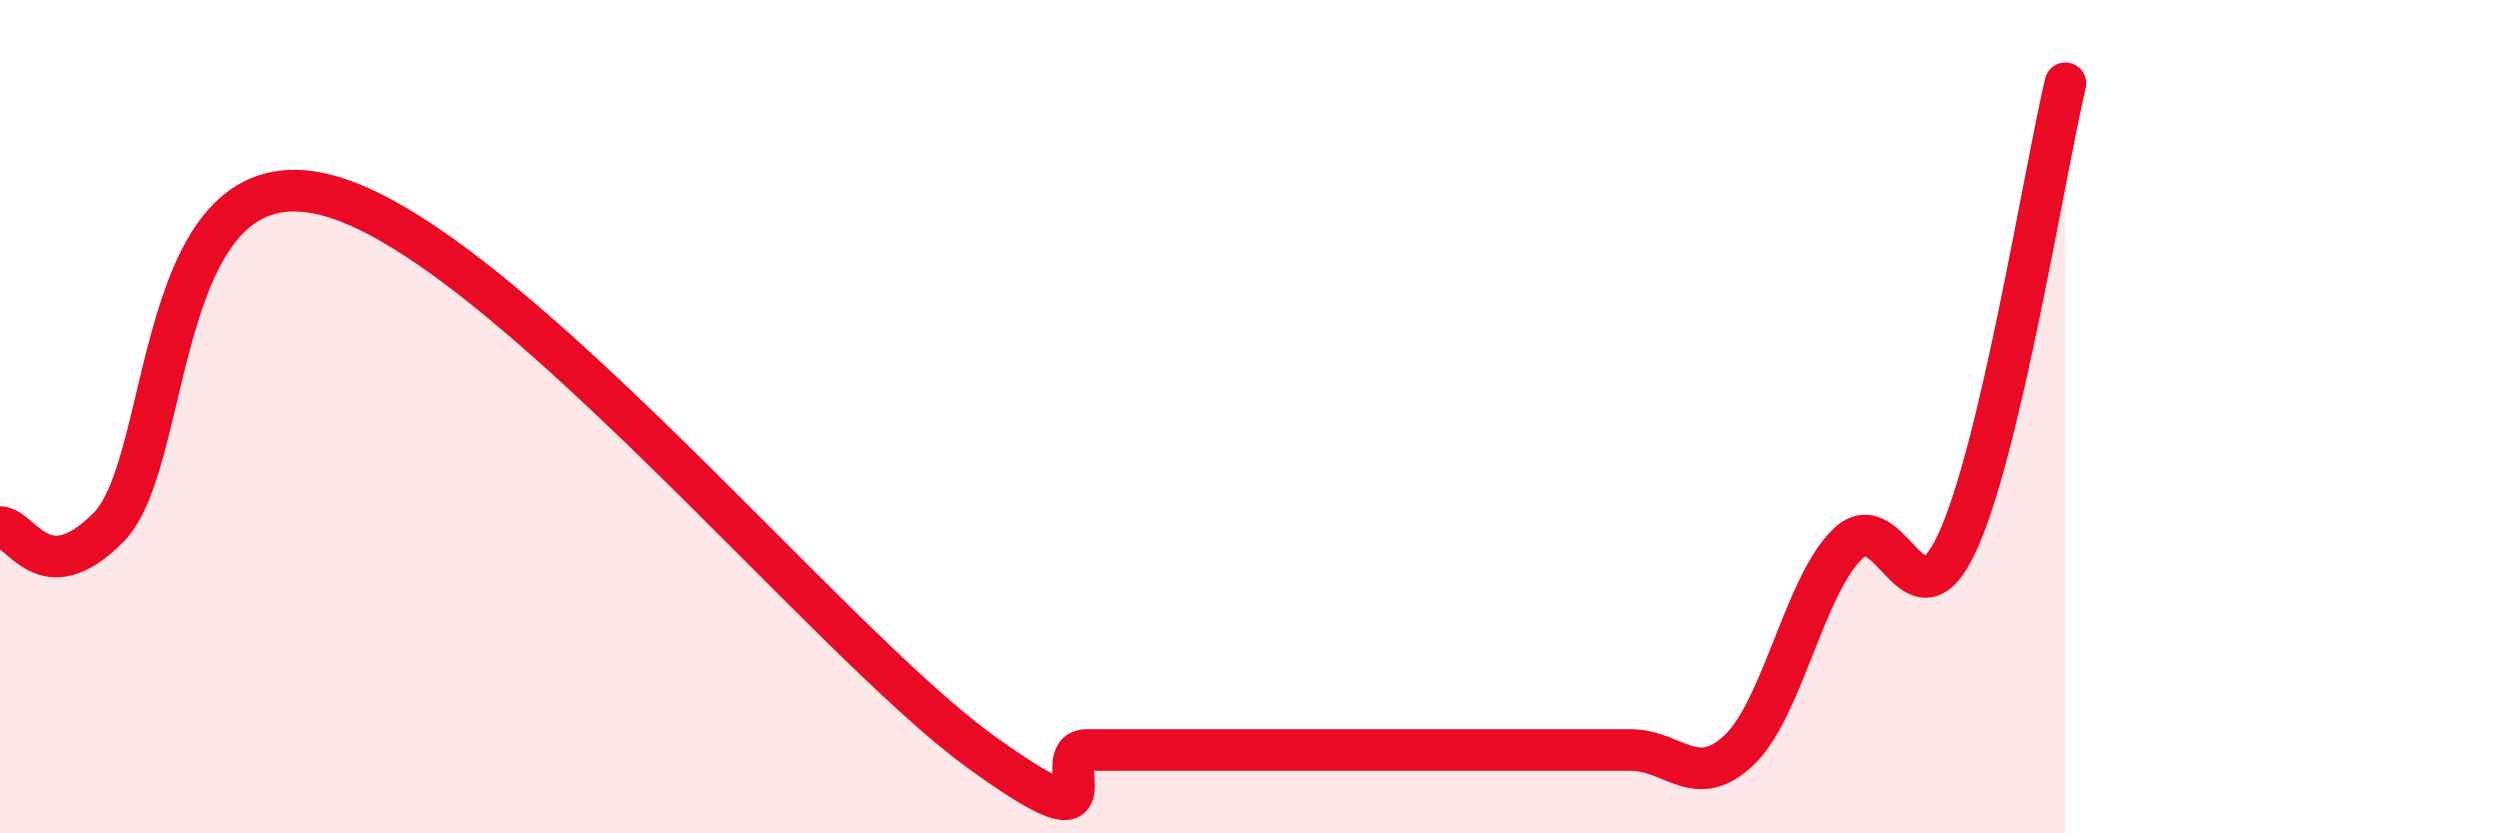 
    <svg width="60" height="20" viewBox="0 0 60 20" xmlns="http://www.w3.org/2000/svg">
      <path
        d="M 0,12.65 C 0.52,12.65 1.04,14.24 2.61,12.65 C 4.18,11.06 3.66,3.61 7.83,4.68 C 12,5.75 19.83,15.34 23.48,18 C 27.13,20.66 25.05,18 26.09,18 C 27.13,18 27.66,18 28.7,18 C 29.74,18 30.26,18 31.3,18 C 32.34,18 32.87,18 33.91,18 C 34.95,18 35.48,18 36.52,18 C 37.56,18 38.09,18 39.13,18 C 40.17,18 40.7,18.99 41.74,18 C 42.78,17.01 43.31,14.04 44.35,13.05 C 45.39,12.06 45.92,15.26 46.96,13.05 C 48,10.84 49.05,4.21 49.57,2L49.57 20L0 20Z"
        fill="#EB0A25"
        opacity="0.1"
        stroke-linecap="round"
        stroke-linejoin="round"
      />
      <path
        d="M 0,12.65 C 0.52,12.65 1.04,14.24 2.61,12.65 C 4.18,11.06 3.66,3.61 7.83,4.68 C 12,5.75 19.83,15.34 23.48,18 C 27.13,20.66 25.05,18 26.09,18 C 27.13,18 27.66,18 28.7,18 C 29.74,18 30.26,18 31.3,18 C 32.34,18 32.87,18 33.91,18 C 34.95,18 35.48,18 36.52,18 C 37.56,18 38.09,18 39.13,18 C 40.17,18 40.7,18.99 41.74,18 C 42.78,17.01 43.31,14.04 44.35,13.05 C 45.39,12.06 45.92,15.26 46.96,13.05 C 48,10.84 49.05,4.21 49.57,2"
        stroke="#EB0A25"
        stroke-width="1"
        fill="none"
        stroke-linecap="round"
        stroke-linejoin="round"
      />
    </svg>
  